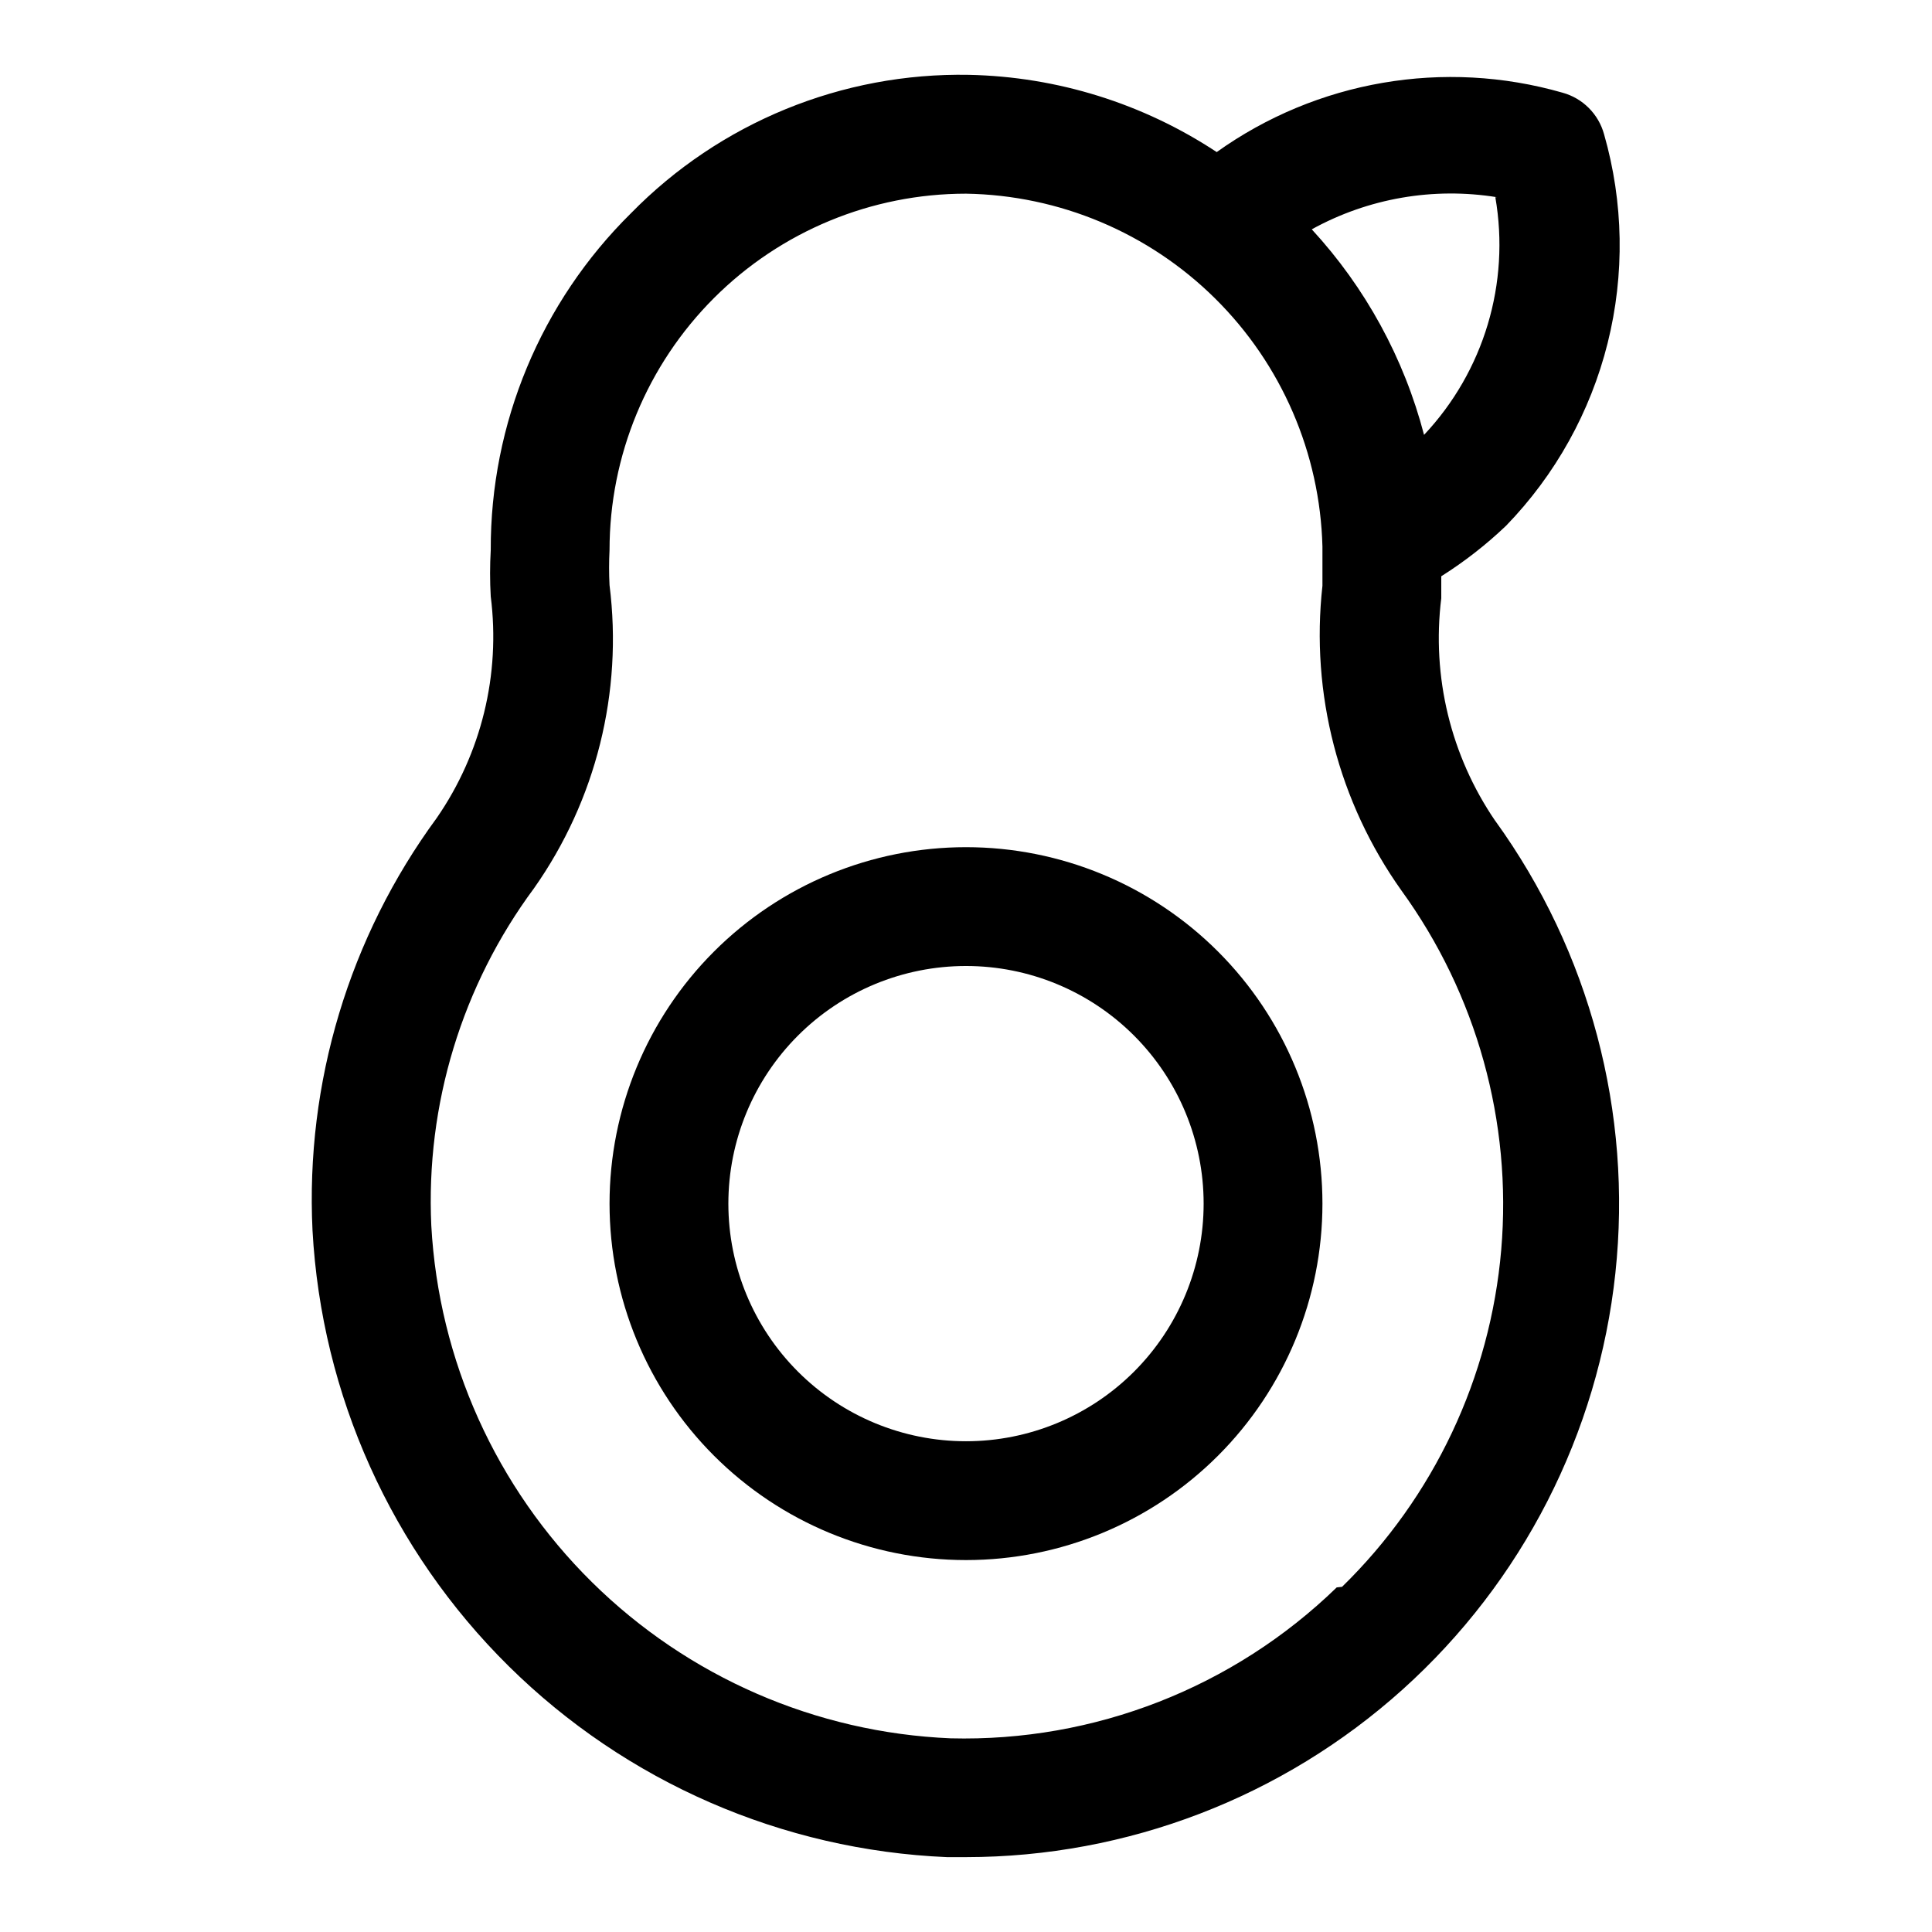 <?xml version="1.0" encoding="UTF-8"?>
<!-- Uploaded to: ICON Repo, www.iconrepo.com, Generator: ICON Repo Mixer Tools -->
<svg fill="#000000" width="800px" height="800px" version="1.1" viewBox="144 144 512 512" xmlns="http://www.w3.org/2000/svg">
 <g>
  <path d="m540.28 361.58c-11.816-17.273-16.91-38.27-14.328-59.039v-5.824c6.152-3.879 11.902-8.363 17.164-13.383 13.074-13.48 22.359-30.172 26.918-48.391 4.562-18.215 4.238-37.312-0.941-55.363-1.469-5.363-5.66-9.551-11.02-11.02-31.348-9.004-65.09-3.207-91.633 15.742-19.512-12.887-42.273-19.984-65.652-20.469-33.637-0.625-66.047 12.645-89.582 36.684-23.875 23.559-37.266 55.73-37.156 89.27-0.234 4.09-0.234 8.191 0 12.281 2.625 20.672-2.477 41.586-14.328 58.727-23.18 31.566-34.797 70.145-32.906 109.26 2.387 43.629 20.93 84.805 52.012 115.51 31.082 30.707 72.484 48.742 116.14 50.594h5.039c42.723-0.031 83.93-15.855 115.7-44.426 31.766-28.574 51.848-67.883 56.387-110.37 4.535-42.484-6.789-85.145-31.805-119.79zm0-165.31c3.961 22.797-3.035 46.129-18.891 62.977-5.309-20.32-15.523-39.027-29.758-54.473 14.961-8.25 32.258-11.246 49.121-8.504zm-42.035 368.41c-27.348 26.551-64.234 40.969-102.34 39.992-35.715-1.512-69.59-16.262-95.027-41.379-25.438-25.113-40.613-58.801-42.578-94.492-1.5-32.059 8.121-63.648 27.238-89.426 16.43-23.344 23.562-51.977 19.996-80.297-0.156-3.094-0.156-6.195 0-9.289 0-25.051 9.953-49.078 27.668-66.797 17.715-17.715 41.742-27.668 66.797-27.668 24.766 0.398 48.422 10.352 66.023 27.777 17.605 17.426 27.793 40.98 28.438 65.742v10.391 0.004c-3.184 28.578 4.269 57.332 20.941 80.766 19.949 27.531 29.332 61.312 26.441 95.188-2.887 33.875-17.863 65.582-42.184 89.332z"/>
  <path d="m400 368.51c-25.055 0-49.082 9.949-66.797 27.668-17.715 17.715-27.668 41.742-27.668 66.797 0 25.051 9.953 49.078 27.668 66.793 17.715 17.719 41.742 27.668 66.797 27.668 25.051 0 49.078-9.949 66.793-27.668 17.719-17.715 27.668-41.742 27.668-66.793 0-25.055-9.949-49.082-27.668-66.797-17.715-17.719-41.742-27.668-66.793-27.668zm0 157.44v-0.004c-16.703 0-32.723-6.633-44.531-18.445-11.812-11.809-18.445-27.828-18.445-44.527 0-16.703 6.633-32.723 18.445-44.531 11.809-11.812 27.828-18.445 44.531-18.445 16.699 0 32.719 6.633 44.531 18.445 11.809 11.809 18.445 27.828 18.445 44.531 0 16.699-6.637 32.719-18.445 44.527-11.812 11.812-27.832 18.445-44.531 18.445z"/>
 </g>
</svg>